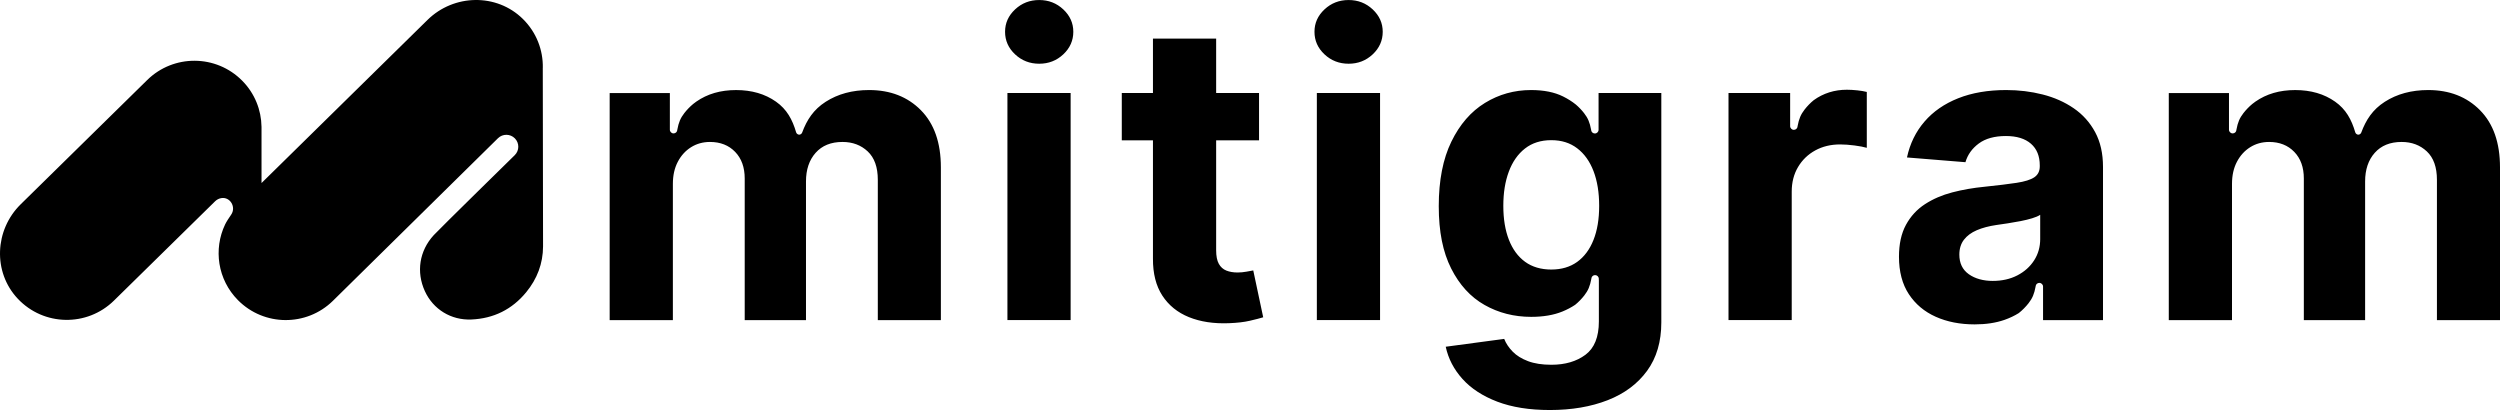 <svg width="600" height="99" viewBox="0 0 600 99" fill="none" xmlns="http://www.w3.org/2000/svg">
<path fill-rule="evenodd" clip-rule="evenodd" d="M382.429 57.609C381.518 59.892 380.208 61.643 378.514 62.861C376.814 64.08 374.745 64.689 372.3 64.689C369.852 64.689 367.708 64.068 366.014 62.827C364.314 61.585 363.022 59.823 362.133 57.54C361.242 55.257 360.797 52.543 360.797 49.396C360.797 46.25 361.233 43.566 362.113 41.199C362.99 38.835 364.283 36.984 365.994 35.646C367.705 34.308 369.806 33.641 372.3 33.641C374.791 33.641 376.823 34.293 378.528 35.592C380.24 36.895 381.544 38.719 382.447 41.075C383.347 43.428 383.8 46.204 383.8 49.396C383.8 52.589 383.344 55.327 382.429 57.609ZM383.656 22.32V31.146C383.656 31.636 383.258 32.037 382.762 32.037C382.306 32.037 381.922 31.69 381.876 31.235L381.871 31.146C381.535 29.361 381.102 28.347 380.182 27.16C379.635 26.454 378.921 25.698 378.196 25.085C377.299 24.364 376.284 23.72 375.143 23.153C373.077 22.124 370.514 21.611 367.45 21.611C363.437 21.611 359.751 22.64 356.392 24.699C353.033 26.759 350.344 29.855 348.329 33.996C346.311 38.137 345.302 43.293 345.302 49.466C345.302 55.639 346.291 60.482 348.274 64.423C350.255 68.36 352.926 71.283 356.289 73.188C359.648 75.092 363.383 76.045 367.487 76.045C370.382 76.045 372.879 75.621 374.966 74.769C376.103 74.306 377.124 73.766 378.038 73.153C378.835 72.513 379.635 71.676 380.237 70.901C381.157 69.713 381.59 68.699 381.922 66.914L381.931 66.825C381.974 66.37 382.358 66.023 382.816 66.023C383.309 66.023 383.711 66.42 383.711 66.914V67.176H383.728V77.148C383.728 80.884 382.65 83.552 380.503 85.149C378.356 86.745 375.631 87.543 372.329 87.543C370.119 87.543 368.25 87.254 366.722 86.676C365.189 86.097 363.962 85.334 363.039 84.385C362.113 83.44 361.437 82.423 361.007 81.335L346.973 83.217C347.589 86.078 348.931 88.657 350.997 90.952C353.064 93.246 355.847 95.062 359.35 96.4C362.853 97.734 367.057 98.406 371.973 98.406C377.198 98.406 381.819 97.619 385.843 96.046C389.868 94.472 393.018 92.124 395.299 89.001C397.578 85.877 398.716 81.998 398.716 77.364V22.32H383.656ZM276.709 9.264H291.877V22.32H302.17V33.675H291.877V60.073C291.877 61.469 292.089 62.553 292.519 63.32C292.946 64.087 293.545 64.627 294.319 64.936C295.09 65.244 295.987 65.398 297.008 65.398C297.721 65.398 298.432 65.333 299.146 65.201C299.857 65.07 300.401 64.97 300.782 64.901L303.17 76.149C302.41 76.384 301.344 76.661 299.966 76.981C298.587 77.302 296.916 77.494 294.947 77.568C291.289 77.71 288.093 77.225 285.347 76.114C282.604 75.004 280.475 73.276 278.954 70.935C277.433 68.595 276.686 65.638 276.709 62.063V33.675H269.228V22.32H276.709V9.264ZM241.782 76.82V22.32H256.952V76.82H241.782ZM249.405 15.294C247.149 15.294 245.222 14.543 243.62 13.043C242.018 11.543 241.216 9.738 241.216 7.633C241.216 5.527 242.018 3.761 243.62 2.257C245.222 0.758 247.149 0.006 249.405 0.006C251.662 0.006 253.589 0.758 255.191 2.257C256.793 3.761 257.595 5.55 257.595 7.633C257.595 9.715 256.793 11.543 255.191 13.043C253.589 14.546 251.662 15.294 249.405 15.294ZM316.043 22.32V76.82H331.214V22.32H316.043ZM317.877 13.043C319.479 14.543 321.409 15.294 323.664 15.294C325.92 15.294 327.846 14.546 329.449 13.043C331.051 11.543 331.853 9.715 331.853 7.633C331.853 5.55 331.051 3.761 329.449 2.257C327.846 0.758 325.92 0.006 323.664 0.006C321.409 0.006 319.479 0.758 317.877 2.257C316.275 3.761 315.475 5.527 315.475 7.633C315.475 9.738 316.275 11.543 317.877 13.043ZM130.275 16.277C130.356 12.036 128.762 7.771 125.484 4.543C119.172 -1.668 108.924 -1.433 102.608 4.775L62.766 43.928V30.791V30.691V30.409H62.762C62.705 26.414 61.164 22.435 58.126 19.366C51.876 13.05 41.671 12.98 35.332 19.207L4.971 49.026C-1.294 55.179 -1.755 65.286 4.259 71.683C10.478 78.3 20.908 78.473 27.348 72.145L51.617 48.316C52.058 47.884 52.573 47.637 53.103 47.548C55.258 47.186 56.721 49.731 55.479 51.52C54.956 52.272 54.337 53.217 54.024 53.872C51.199 59.799 52.217 67.094 57.108 72.034C63.358 78.35 73.564 78.419 79.903 72.192L119.513 33.174C120.642 32.067 122.458 32.082 123.568 33.208C124.679 34.334 124.664 36.143 123.533 37.245C123.533 37.245 105.449 54.967 104.106 56.429C100.638 60.192 99.861 65.278 101.97 69.882C103.971 74.247 108.259 76.888 113.131 76.68C118.479 76.449 122.891 74.27 126.289 70.133C128.913 66.94 130.321 63.246 130.333 59.132L130.267 16.273L130.275 16.277ZM208.573 21.611C213.677 21.611 217.826 23.226 221.019 26.454V26.458C224.212 29.689 225.81 34.258 225.81 40.173V76.828H210.674V43.154C210.674 40.127 209.865 37.856 208.251 36.34C206.638 34.825 204.622 34.069 202.199 34.069C199.443 34.069 197.296 34.937 195.751 36.676C194.207 38.415 193.437 40.705 193.437 43.543V76.828H178.731V42.834C178.731 40.161 177.965 38.033 176.432 36.448C174.9 34.864 172.887 34.069 170.395 34.069C168.711 34.069 167.194 34.489 165.855 35.33C164.513 36.171 163.448 37.343 162.666 38.843C161.881 40.347 161.49 42.105 161.49 44.114V76.828H146.32V22.328H160.766V31.127C160.766 31.621 161.169 32.018 161.66 32.018C162.121 32.018 162.504 31.671 162.547 31.216L162.554 31.127C162.887 29.342 163.32 28.328 164.242 27.14C164.822 26.392 165.588 25.59 166.355 24.958C166.602 24.761 166.854 24.564 167.117 24.383C169.776 22.536 172.911 21.615 176.661 21.615C180.411 21.615 183.603 22.54 186.239 24.399C188.828 26.223 190.175 28.679 191.076 31.771C191.165 32.072 191.49 32.322 191.808 32.322C192.098 32.322 192.408 32.103 192.508 31.833C193.646 28.759 195.256 26.292 198.155 24.433C201.088 22.552 204.56 21.611 208.573 21.611ZM595.208 26.454C592.015 23.226 587.867 21.611 582.762 21.611C578.749 21.611 575.278 22.552 572.343 24.433C569.445 26.292 567.834 28.759 566.696 31.833C566.596 32.103 566.286 32.322 565.997 32.322C565.679 32.322 565.355 32.072 565.266 31.771C564.363 28.679 563.016 26.223 560.428 24.399C557.794 22.54 554.6 21.615 550.851 21.615C547.099 21.615 543.966 22.536 541.307 24.383C541.043 24.564 540.791 24.761 540.544 24.958C539.779 25.59 539.011 26.392 538.432 27.14C537.509 28.328 537.076 29.342 536.743 31.127L536.735 31.216C536.695 31.671 536.311 32.018 535.849 32.018C535.359 32.018 534.955 31.621 534.955 31.127V22.328H520.508V76.828H535.68V44.114C535.68 42.105 536.07 40.347 536.855 38.843C537.638 37.343 538.701 36.171 540.045 35.33C541.384 34.489 542.9 34.069 544.586 34.069C547.076 34.069 549.089 34.864 550.622 36.448C552.156 38.033 552.921 40.161 552.921 42.834V76.828H567.628V43.543C567.628 40.705 568.396 38.415 569.941 36.676C571.486 34.937 573.633 34.069 576.387 34.069C578.812 34.069 580.827 34.825 582.441 36.34C584.055 37.856 584.863 40.127 584.863 43.154V76.828H600V40.173C600 34.258 598.401 29.689 595.208 26.458V26.454ZM443.261 21.537C444.018 21.537 444.841 21.587 445.718 21.68V21.676C446.598 21.768 447.366 21.9 448.031 22.066V35.476C447.32 35.264 446.334 35.075 445.076 34.91C443.815 34.748 442.665 34.663 441.619 34.663C439.389 34.663 437.4 35.145 435.657 36.101C433.914 37.057 432.536 38.388 431.527 40.092C430.518 41.796 430.013 43.759 430.013 45.984V76.82H414.842V22.32H429.635V30.271C429.635 30.765 430.036 31.162 430.529 31.162C430.988 31.162 431.372 30.815 431.415 30.36L431.421 30.271C431.756 28.486 432.189 27.472 433.109 26.284C433.705 25.513 434.502 24.68 435.296 24.04C437.609 22.374 440.266 21.537 443.261 21.537ZM488.191 62.487C489.162 60.976 489.65 59.26 489.65 57.343L489.647 57.34V51.556C489.174 51.864 488.529 52.142 487.706 52.389C486.887 52.639 485.969 52.863 484.949 53.063C483.931 53.264 482.908 53.441 481.888 53.596C480.864 53.75 479.941 53.885 479.107 54.004C477.327 54.267 475.771 54.679 474.444 55.246C473.114 55.817 472.079 56.58 471.345 57.536C470.609 58.496 470.242 59.684 470.242 61.103C470.242 63.158 470.993 64.728 472.503 65.803C474.008 66.883 476.02 67.419 478.253 67.419C480.486 67.419 482.455 66.976 484.166 66.089C485.878 65.202 487.216 64.003 488.191 62.487ZM497.681 25.976C499.857 27.464 501.571 29.377 502.829 31.705L502.832 31.709C504.09 34.038 504.721 36.826 504.721 40.065V76.824H490.332V69.266V68.784C490.332 68.29 489.928 67.893 489.438 67.893C488.976 67.893 488.595 68.24 488.552 68.695L488.543 68.784C488.211 70.569 487.778 71.583 486.855 72.771C486.213 73.596 485.342 74.491 484.496 75.146C483.461 75.79 482.323 76.334 481.074 76.77C479.007 77.491 476.619 77.853 473.914 77.853C470.422 77.853 467.312 77.244 464.584 76.026C461.855 74.807 459.7 72.999 458.12 70.597C456.541 68.194 455.753 65.198 455.753 61.601C455.753 58.573 456.309 56.032 457.424 53.974C458.539 51.918 460.061 50.26 461.984 49.007C463.907 47.754 466.097 46.809 468.554 46.169C471.007 45.529 473.593 45.082 476.298 44.819C479.48 44.488 482.045 44.176 483.992 43.879C485.938 43.582 487.351 43.138 488.231 42.548C489.105 41.958 489.546 41.083 489.546 39.922V39.711C489.546 37.462 488.841 35.723 487.428 34.493C486.015 33.263 484.014 32.646 481.426 32.646C478.695 32.646 476.522 33.244 474.908 34.439C473.294 35.635 472.228 37.131 471.704 38.928L457.673 37.79C458.384 34.482 459.786 31.613 461.875 29.187C463.962 26.762 466.662 24.896 469.975 23.581C473.289 22.266 477.127 21.611 481.495 21.611C484.533 21.611 487.448 21.965 490.237 22.675C493.029 23.384 495.506 24.487 497.681 25.976Z" fill="black"/>
</svg>
